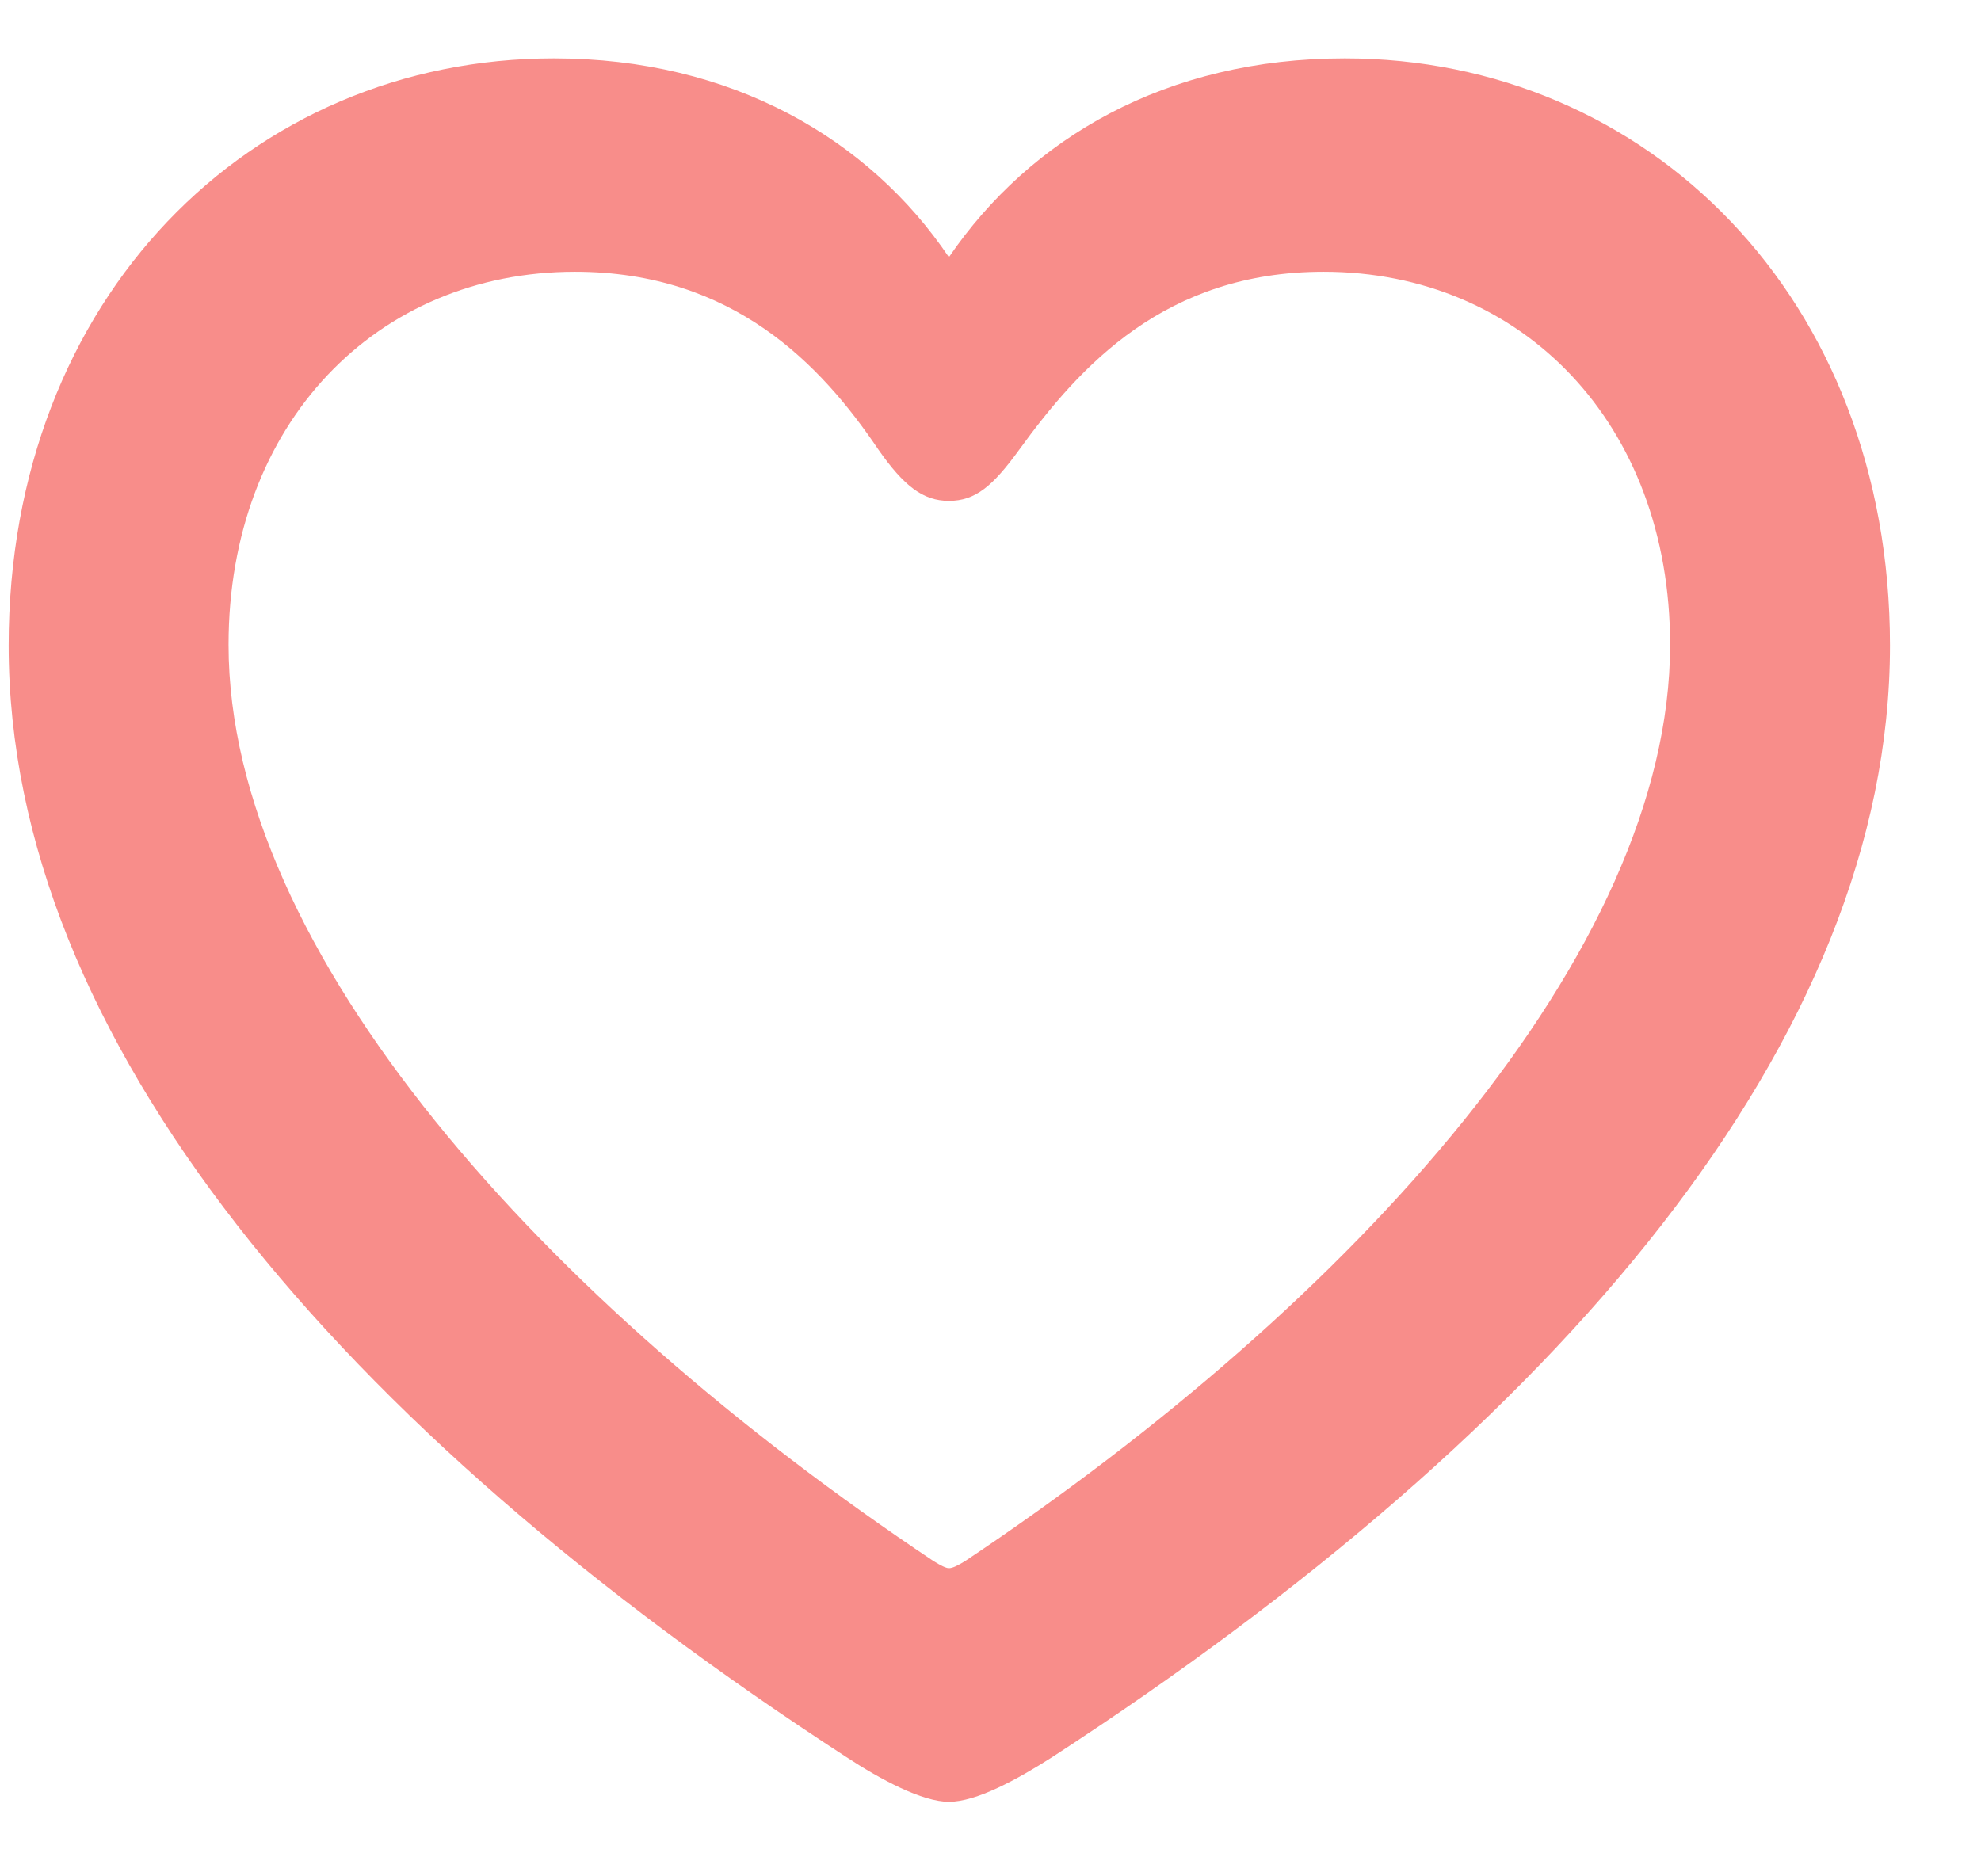 <svg width="19" height="18" viewBox="0 0 19 18" fill="none" xmlns="http://www.w3.org/2000/svg">
<path d="M0.083 6.193C0.083 9.964 3.247 13.69 8.116 16.855C8.45 17.074 8.846 17.285 9.101 17.285C9.364 17.285 9.751 17.074 10.094 16.855C14.963 13.69 18.127 9.964 18.127 6.193C18.127 2.854 15.798 0.56 12.898 0.56C11.184 0.56 9.883 1.324 9.101 2.467C8.336 1.333 7.018 0.56 5.312 0.56C2.403 0.56 0.083 2.854 0.083 6.193ZM2.192 6.185C2.192 4.058 3.616 2.607 5.515 2.607C7.035 2.607 7.879 3.504 8.424 4.312C8.67 4.664 8.854 4.805 9.101 4.805C9.355 4.805 9.522 4.664 9.777 4.312C10.357 3.513 11.175 2.607 12.695 2.607C14.594 2.607 16.018 4.058 16.018 6.185C16.018 9.138 12.985 12.486 9.259 14.974C9.188 15.018 9.136 15.044 9.101 15.044C9.074 15.044 9.021 15.018 8.951 14.974C5.225 12.486 2.192 9.138 2.192 6.185Z" fill="#F88D8A"/>
</svg>
